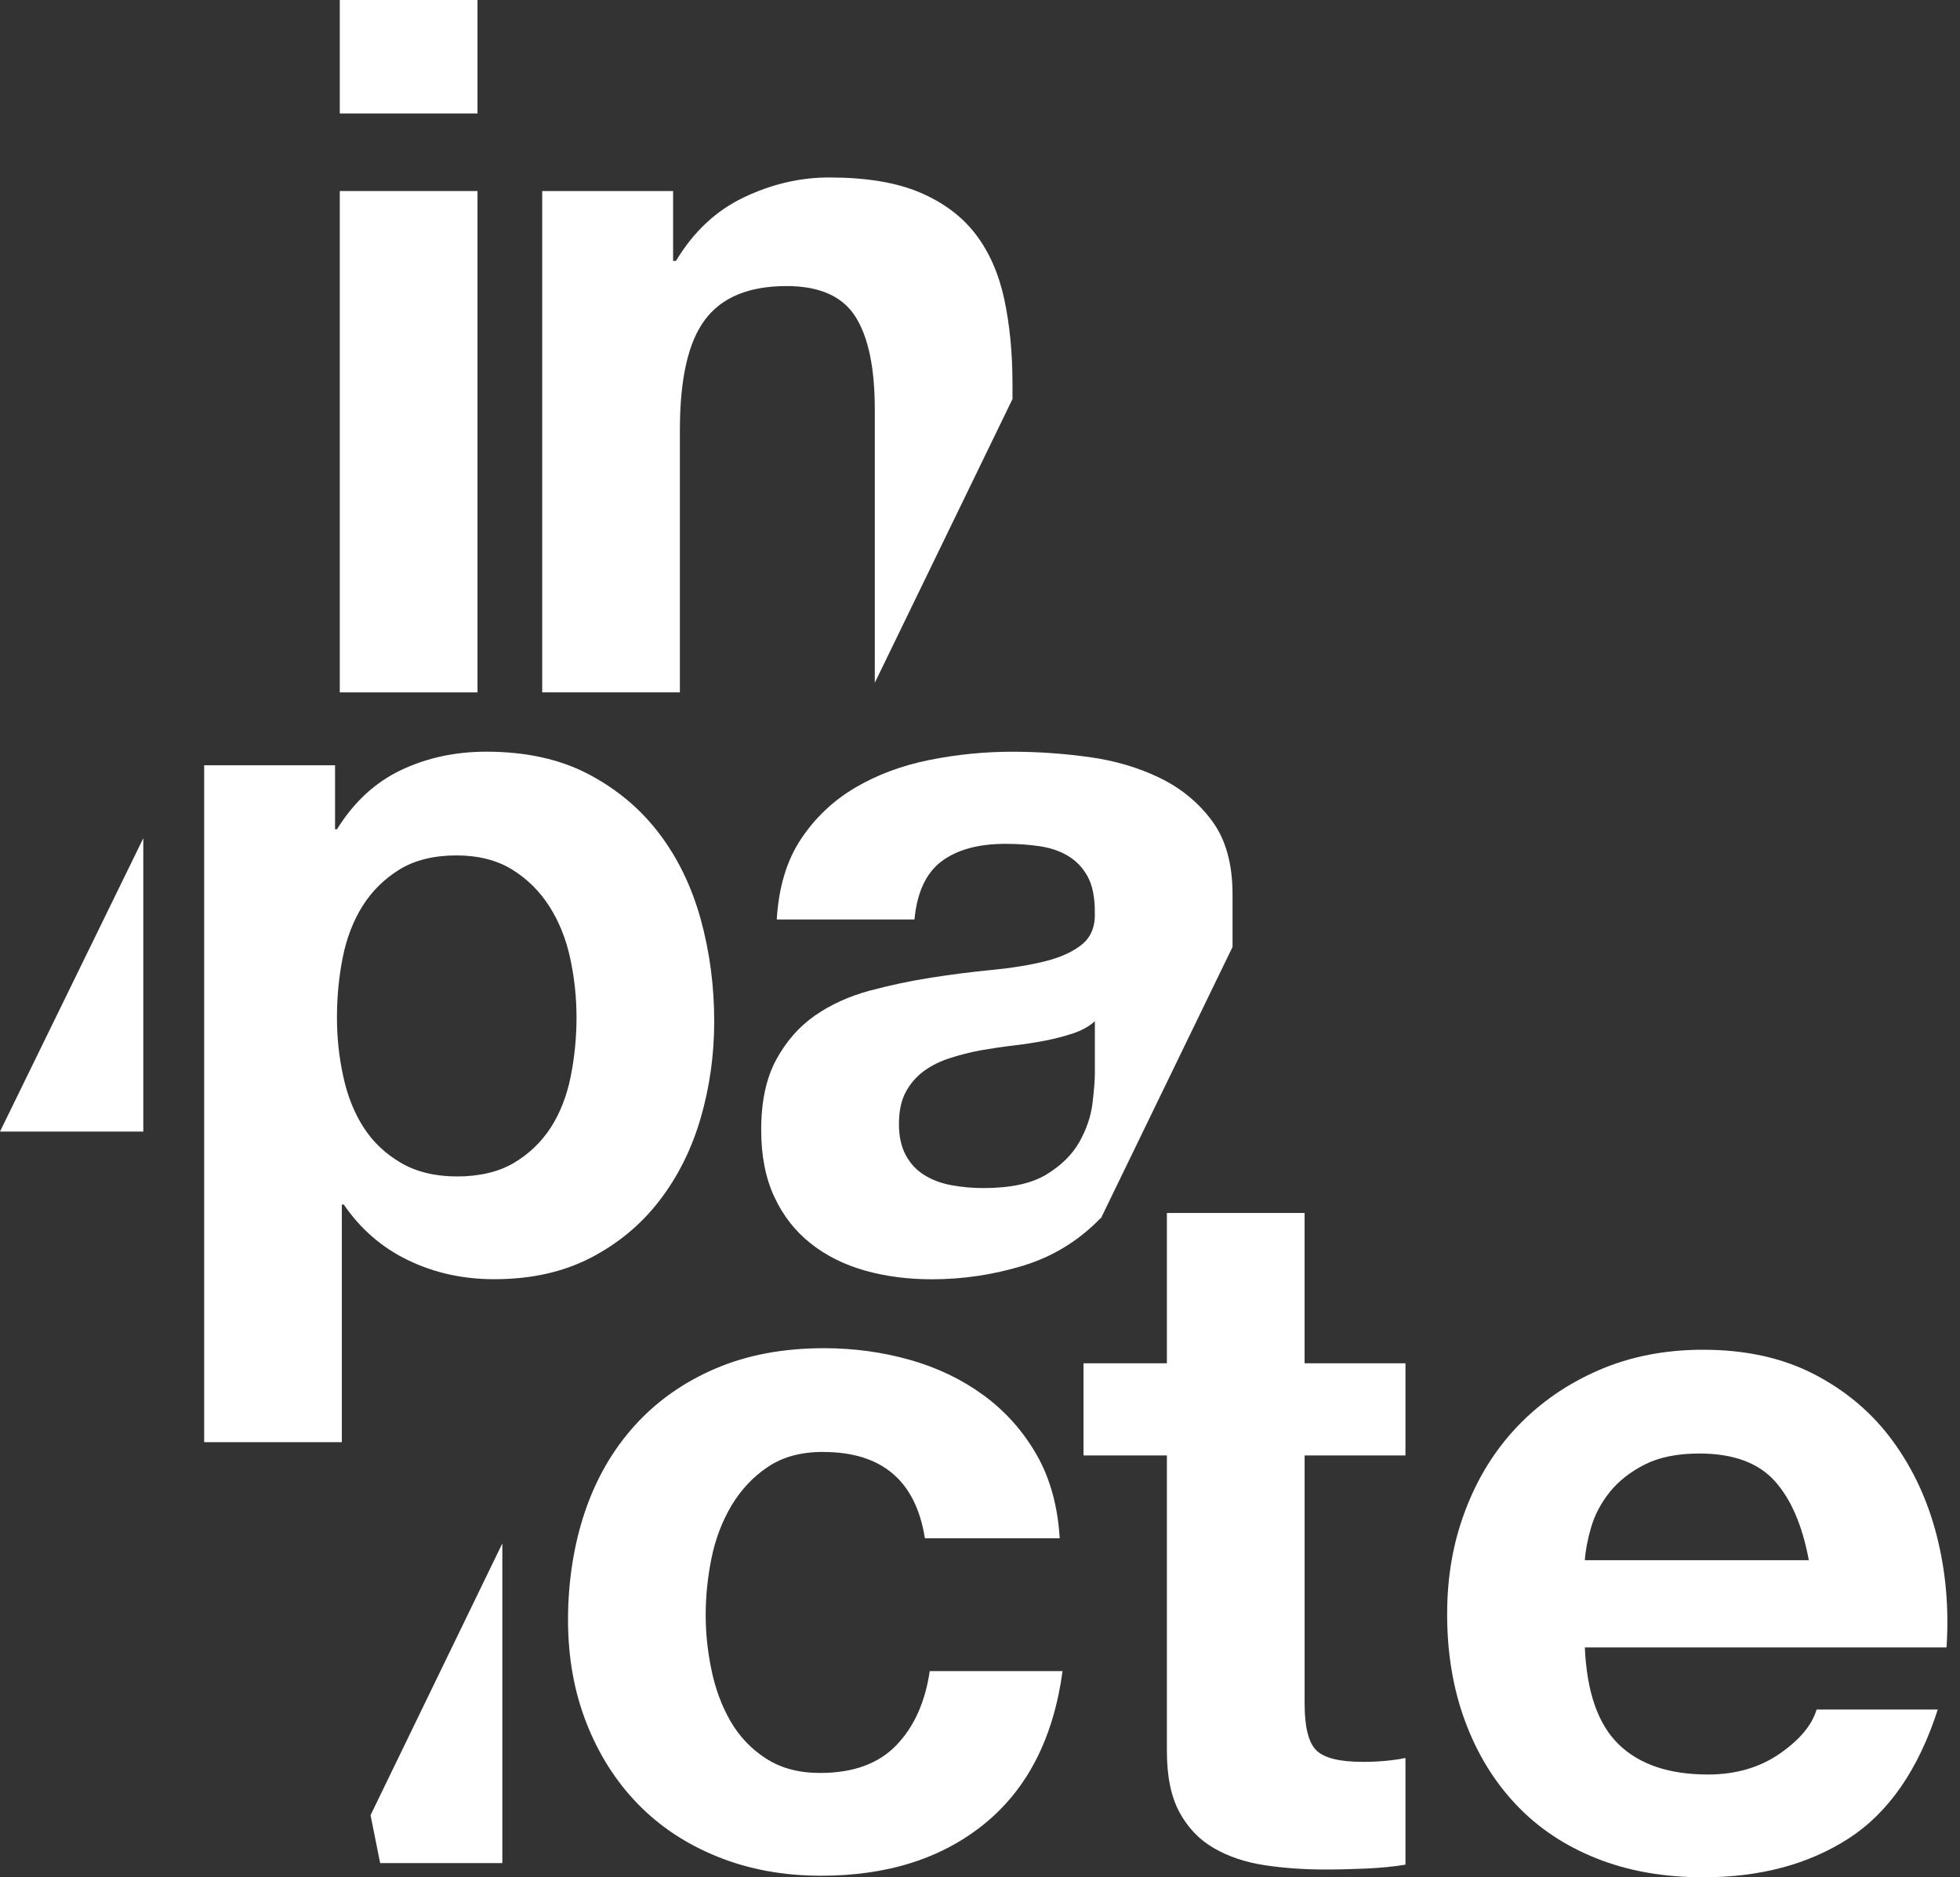 <svg width="71" height="68" viewBox="0 0 71 68" fill="none" xmlns="http://www.w3.org/2000/svg">
<rect x="0" y="0" width="71" height="68" fill="#333333" stroke="none"/>
<path d="M58.639 63.188C59.389 63.914 60.465 64.277 61.871 64.277C62.877 64.277 63.743 64.025 64.47 63.522C65.195 63.018 65.641 62.485 65.805 61.923H70.195C69.493 64.101 68.415 65.658 66.964 66.595C65.511 67.532 63.756 68 61.695 68C60.266 68 58.978 67.772 57.831 67.315C56.684 66.858 55.712 66.208 54.916 65.365C54.119 64.522 53.504 63.515 53.072 62.345C52.638 61.174 52.422 59.885 52.422 58.481C52.422 57.076 52.644 55.858 53.089 54.687C53.534 53.517 54.166 52.504 54.986 51.649C55.805 50.795 56.783 50.121 57.919 49.629C59.055 49.137 60.313 48.891 61.695 48.891C63.241 48.891 64.587 49.19 65.734 49.787C66.882 50.385 67.825 51.186 68.562 52.194C69.3 53.201 69.832 54.348 70.16 55.636C70.488 56.924 70.605 58.27 70.512 59.675H57.41C57.48 61.291 57.889 62.462 58.639 63.188ZM64.276 53.633C63.68 52.978 62.772 52.65 61.555 52.65C60.758 52.65 60.097 52.785 59.57 53.054C59.043 53.323 58.622 53.657 58.306 54.055C57.989 54.454 57.767 54.875 57.638 55.32C57.509 55.765 57.433 56.163 57.41 56.514H65.524C65.289 55.249 64.874 54.289 64.276 53.633Z" fill="white"/>
<path d="M29.814 52.592C29.018 52.592 28.35 52.774 27.812 53.137C27.273 53.5 26.834 53.969 26.494 54.542C26.155 55.116 25.915 55.748 25.774 56.439C25.634 57.13 25.563 57.815 25.563 58.494C25.563 59.173 25.634 59.818 25.774 60.497C25.915 61.176 26.143 61.791 26.459 62.341C26.775 62.892 27.202 63.343 27.741 63.694C28.28 64.045 28.936 64.221 29.709 64.221C30.903 64.221 31.822 63.887 32.467 63.219C33.111 62.552 33.514 61.656 33.679 60.532H38.491C38.163 62.944 37.226 64.782 35.681 66.047C34.135 67.312 32.157 67.944 29.745 67.944C28.386 67.944 27.14 67.716 26.004 67.259C24.868 66.802 23.902 66.164 23.106 65.344C22.309 64.525 21.689 63.547 21.244 62.411C20.798 61.276 20.576 60.029 20.576 58.671C20.576 57.313 20.781 55.96 21.191 54.754C21.6 53.548 22.204 52.506 23 51.628C23.796 50.75 24.768 50.065 25.916 49.573C27.063 49.081 28.375 48.835 29.85 48.835C30.927 48.835 31.963 48.976 32.959 49.257C33.954 49.538 34.844 49.966 35.629 50.539C36.413 51.114 37.052 51.828 37.544 52.682C38.036 53.538 38.317 54.55 38.387 55.72H33.504C33.176 53.637 31.946 52.594 29.816 52.594L29.814 52.592Z" fill="white"/>
<path d="M17.297 6.92V25.08H12.309V6.92H17.297Z" fill="white"/>
<path d="M12.137 27.72V30.038H12.207C12.816 29.055 13.589 28.341 14.525 27.895C15.461 27.451 16.492 27.228 17.617 27.228C19.045 27.228 20.274 27.497 21.305 28.036C22.335 28.575 23.19 29.289 23.869 30.179C24.548 31.069 25.052 32.106 25.38 33.287C25.707 34.47 25.872 35.705 25.872 36.993C25.872 38.211 25.707 39.382 25.38 40.505C25.052 41.63 24.554 42.625 23.887 43.491C23.219 44.358 22.388 45.049 21.393 45.563C20.397 46.078 19.233 46.336 17.898 46.336C16.774 46.336 15.738 46.108 14.79 45.651C13.841 45.195 13.062 44.522 12.454 43.632H12.383V52.238H7.396V27.72H12.137L12.137 27.72ZM18.618 42.122C19.168 41.794 19.613 41.367 19.953 40.84C20.292 40.313 20.532 39.698 20.673 38.995C20.814 38.293 20.884 37.579 20.884 36.852C20.884 36.126 20.807 35.412 20.655 34.709C20.503 34.007 20.251 33.38 19.9 32.83C19.549 32.28 19.098 31.835 18.548 31.495C17.997 31.156 17.323 30.985 16.527 30.985C15.732 30.985 15.022 31.156 14.472 31.495C13.922 31.835 13.476 32.274 13.137 32.812C12.798 33.352 12.558 33.972 12.417 34.674C12.277 35.377 12.206 36.103 12.206 36.852C12.206 37.602 12.282 38.293 12.435 38.995C12.587 39.698 12.833 40.313 13.172 40.84C13.512 41.367 13.963 41.794 14.525 42.122C15.087 42.45 15.766 42.614 16.563 42.614C17.359 42.614 18.067 42.45 18.618 42.122Z" fill="white"/>
<path d="M50.912 49.383V52.719H47.259V61.712C47.259 62.555 47.399 63.117 47.68 63.398C47.962 63.679 48.524 63.819 49.366 63.819C49.647 63.819 49.916 63.808 50.174 63.784C50.431 63.761 50.677 63.726 50.912 63.679V67.543C50.49 67.613 50.021 67.659 49.507 67.683C48.991 67.706 48.488 67.718 47.996 67.718C47.223 67.718 46.491 67.666 45.8 67.56C45.109 67.455 44.5 67.25 43.974 66.945C43.447 66.641 43.031 66.208 42.726 65.645C42.422 65.083 42.27 64.346 42.27 63.432V52.719H39.249V49.382H42.27V43.937H47.258V49.382H50.91L50.912 49.383Z" fill="white"/>
<path d="M24.629 15.561C24.629 13.711 24.933 12.382 25.543 11.574C26.151 10.766 27.135 10.362 28.493 10.362C29.687 10.362 30.518 10.731 30.987 11.469C31.455 12.207 31.689 13.325 31.689 14.823V24.732L36.677 14.454V13.91C36.677 12.786 36.577 11.761 36.379 10.836C36.179 9.912 35.834 9.127 35.342 8.483C34.85 7.839 34.177 7.336 33.323 6.972C32.468 6.609 31.373 6.428 30.038 6.428C28.984 6.428 27.954 6.668 26.947 7.148C25.94 7.628 25.12 8.395 24.488 9.449H24.383V6.92H19.641V25.08H24.628V15.561H24.629Z" fill="white"/>
<path d="M39.871 44.124C39.871 44.131 39.872 44.139 39.873 44.145L44.648 34.301V32.393C44.648 31.292 44.402 30.408 43.91 29.741C43.418 29.074 42.786 28.553 42.013 28.178C41.24 27.803 40.385 27.551 39.449 27.422C38.511 27.294 37.587 27.229 36.674 27.229C35.666 27.229 34.665 27.329 33.67 27.528C32.674 27.727 31.779 28.061 30.983 28.529C30.187 28.998 29.531 29.618 29.016 30.391C28.5 31.164 28.208 32.135 28.138 33.306H33.126C33.219 32.322 33.547 31.62 34.109 31.198C34.671 30.777 35.444 30.566 36.427 30.566C36.872 30.566 37.288 30.596 37.674 30.654C38.061 30.713 38.4 30.829 38.693 31.005C38.986 31.181 39.22 31.427 39.396 31.743C39.571 32.059 39.659 32.487 39.659 33.025C39.682 33.541 39.53 33.933 39.203 34.202C38.874 34.472 38.43 34.676 37.868 34.817C37.306 34.957 36.661 35.063 35.935 35.133C35.209 35.203 34.471 35.297 33.722 35.414C32.972 35.532 32.229 35.69 31.491 35.888C30.754 36.088 30.098 36.386 29.524 36.784C28.95 37.183 28.482 37.715 28.119 38.383C27.755 39.05 27.574 39.899 27.574 40.93C27.574 41.867 27.732 42.675 28.049 43.353C28.365 44.033 28.804 44.595 29.365 45.039C29.927 45.484 30.583 45.812 31.332 46.023C32.082 46.234 32.889 46.339 33.756 46.339C34.88 46.339 35.981 46.175 37.057 45.847C38.134 45.52 39.072 44.946 39.867 44.126L39.871 44.124ZM34.461 42.93C34.086 42.86 33.759 42.737 33.478 42.561C33.197 42.386 32.974 42.146 32.81 41.841C32.646 41.537 32.564 41.162 32.564 40.717C32.564 40.249 32.646 39.862 32.81 39.557C32.974 39.253 33.19 39.001 33.46 38.802C33.729 38.603 34.045 38.445 34.408 38.328C34.771 38.211 35.14 38.117 35.515 38.047C35.913 37.977 36.311 37.918 36.71 37.871C37.108 37.825 37.488 37.766 37.851 37.696C38.214 37.625 38.554 37.537 38.87 37.432C39.186 37.327 39.45 37.181 39.661 36.993V38.855C39.661 39.136 39.631 39.511 39.573 39.979C39.514 40.448 39.356 40.91 39.099 41.367C38.84 41.823 38.443 42.216 37.904 42.544C37.365 42.872 36.604 43.035 35.621 43.035C35.222 43.035 34.836 43 34.461 42.93Z" fill="white"/>
<path d="M18.197 55.906L13.423 65.75L13.771 67.486H18.197V55.906Z" fill="white"/>
<path d="M17.297 0H12.309V4.11H17.297V0Z" fill="white"/>
<path d="M5.191 40.988V30.362L0 40.988H5.191Z" fill="white"/>
</svg>
